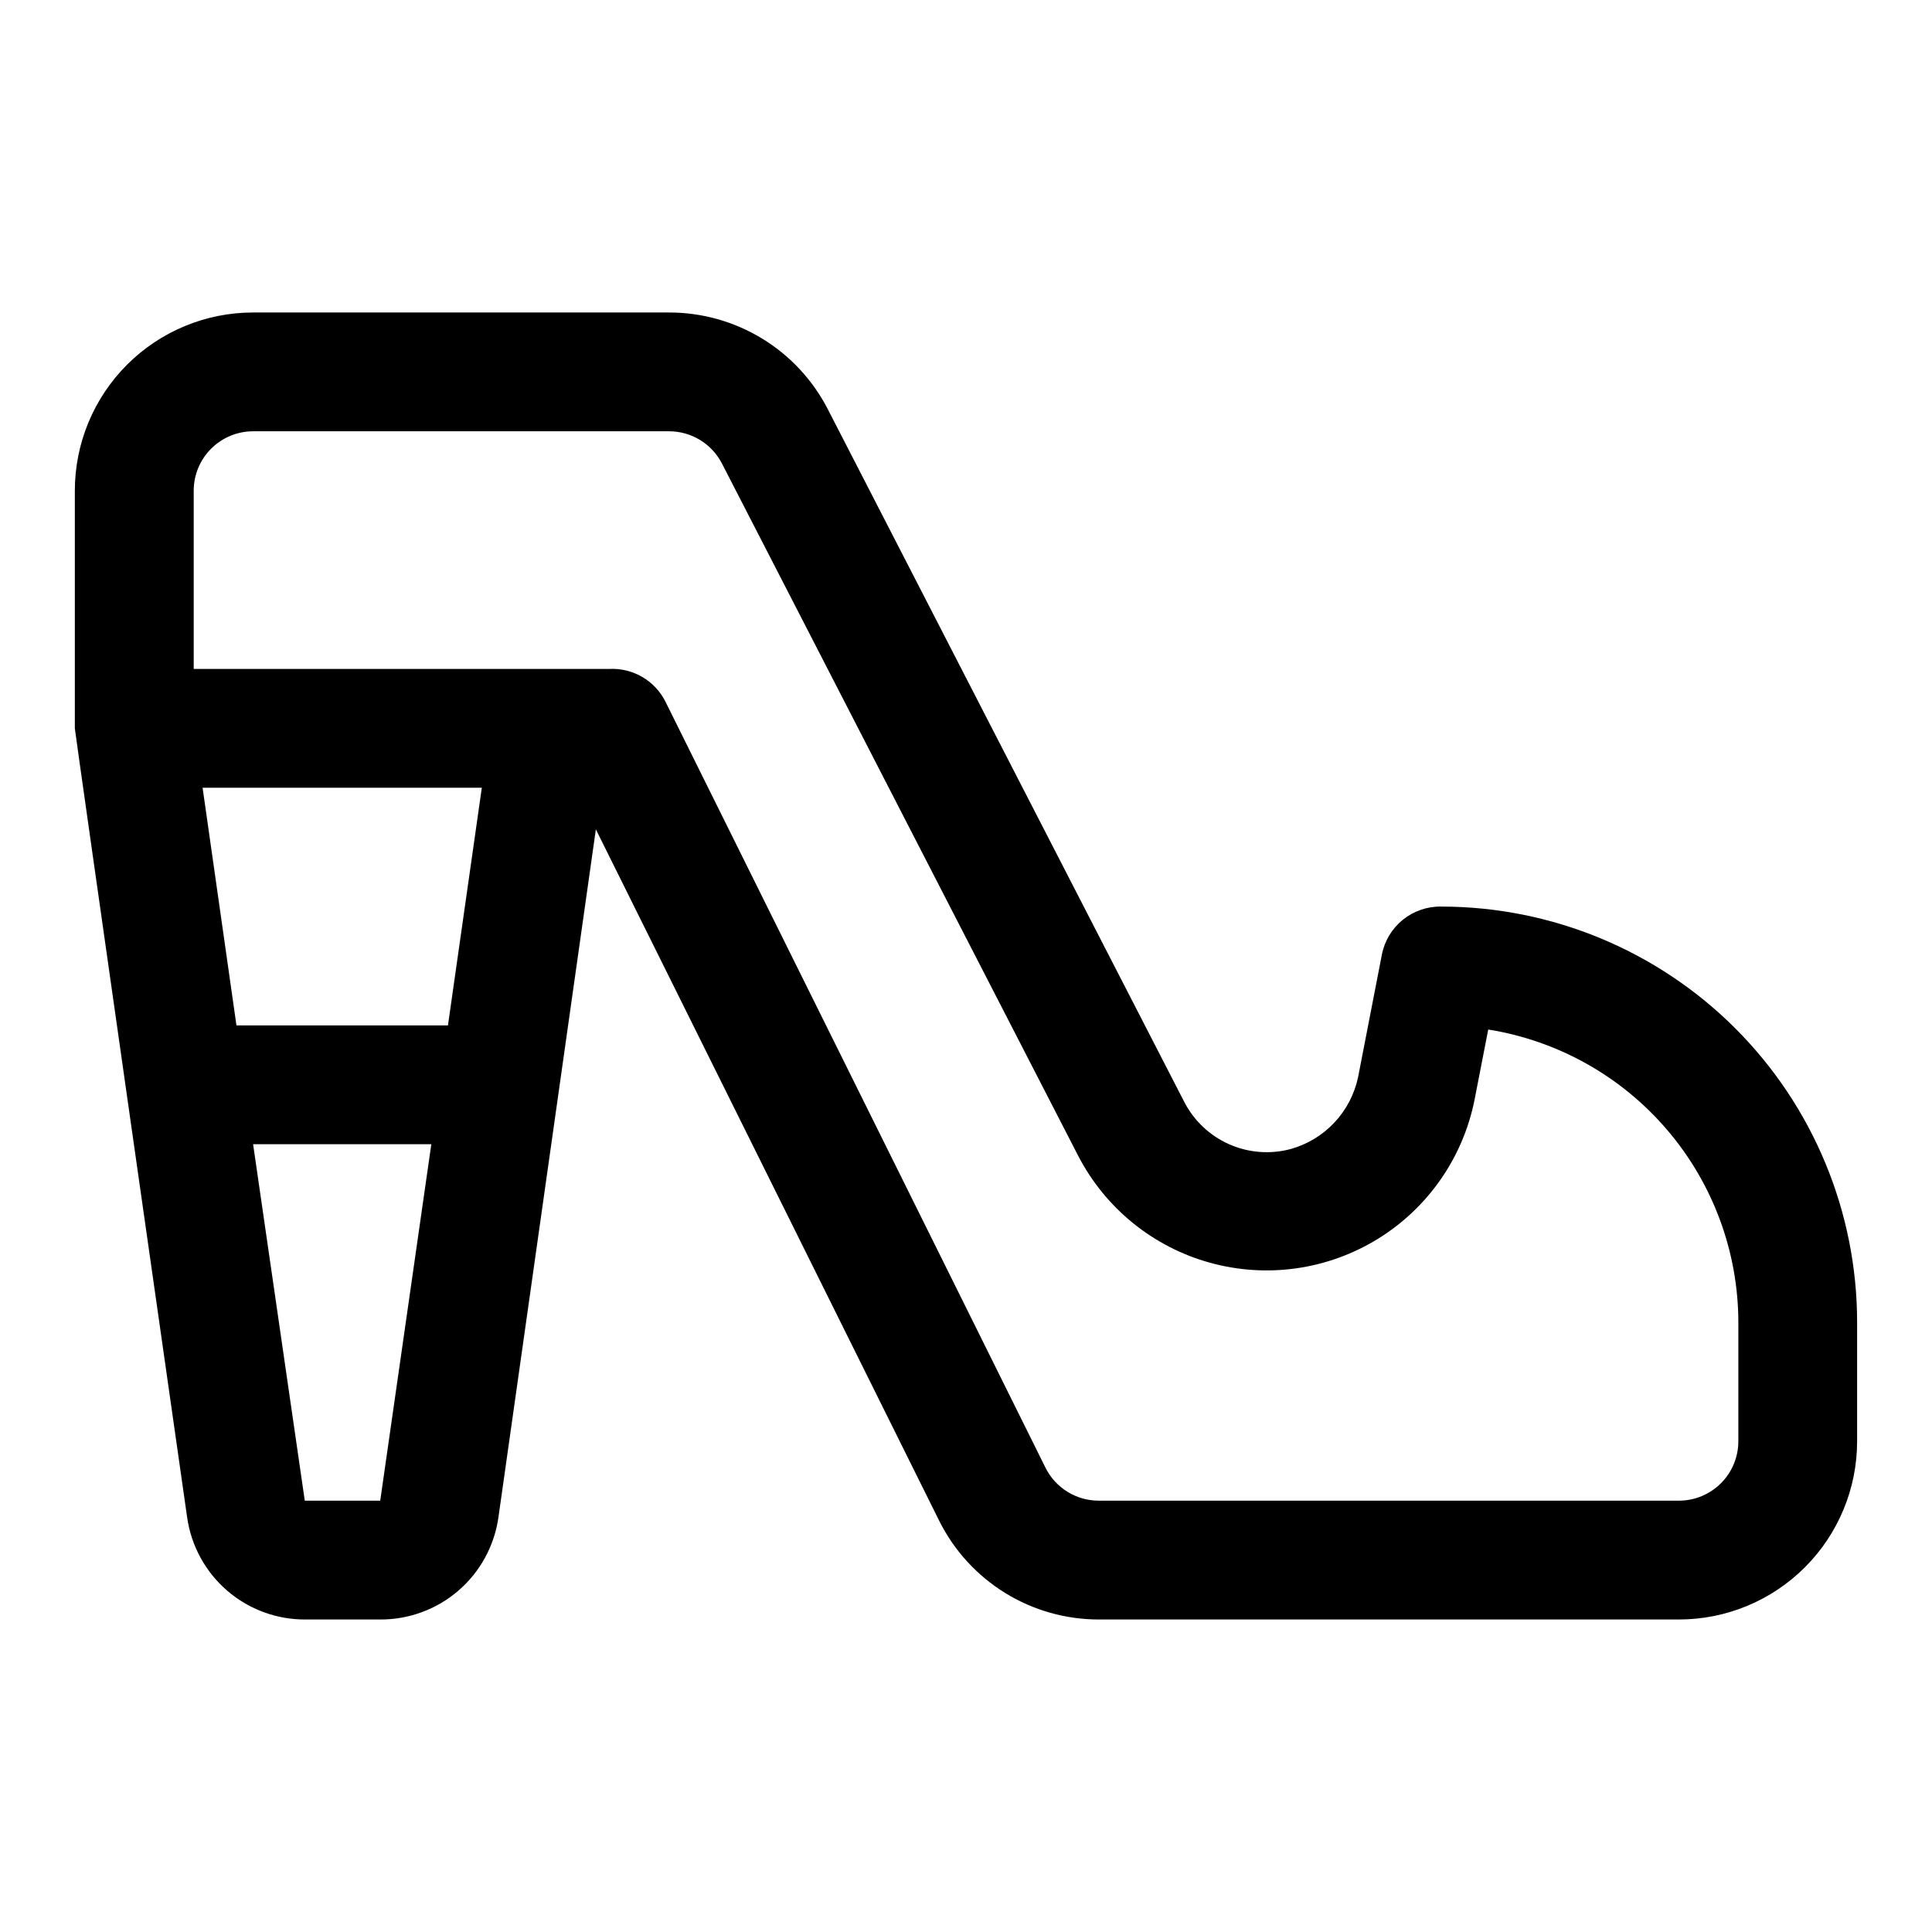 <?xml version="1.0" encoding="UTF-8"?>
<!-- Uploaded to: ICON Repo, www.iconrepo.com, Generator: ICON Repo Mixer Tools -->
<svg fill="#000000" width="800px" height="800px" version="1.1" viewBox="144 144 512 512" xmlns="http://www.w3.org/2000/svg">
 <path d="m525.95 384.25c-3.703-0.066-7.312 1.176-10.195 3.508-2.879 2.332-4.844 5.606-5.547 9.246l-6.297 32.434c-0.945 4.496-3.106 8.645-6.242 12.004-3.133 3.359-7.129 5.793-11.551 7.043-5.449 1.48-11.246 1.035-16.406-1.258-5.164-2.293-9.379-6.297-11.934-11.336l-94.465-183.57h0.004c-3.992-7.703-10.023-14.156-17.438-18.656-7.418-4.496-15.926-6.867-24.602-6.852h-110.21c-12.527 0-24.539 4.977-33.398 13.836-8.859 8.855-13.836 20.871-13.836 33.398v62.977c0 0.789 29.758 209.08 29.758 209.08v-0.004c1.07 7.566 4.856 14.488 10.648 19.469 5.793 4.981 13.199 7.688 20.84 7.613h19.523c7.641 0.074 15.047-2.633 20.84-7.613 5.793-4.981 9.578-11.902 10.648-19.469l25.82-182.31 91 183.26v-0.004c3.926 7.867 9.973 14.48 17.453 19.098 7.484 4.617 16.105 7.055 24.898 7.039h153.66c12.527 0 24.543-4.977 33.398-13.836 8.859-8.855 13.836-20.871 13.836-33.398v-31.488c0-29.227-11.613-57.258-32.281-77.926-20.668-20.668-48.699-32.281-77.93-32.281zm-328.26-31.488h73.996l-8.973 62.977h-56.051zm27.078 188.93-13.695-94.465h47.23l-13.539 94.465zm379.91-15.746c0 4.176-1.66 8.184-4.613 11.133-2.953 2.953-6.957 4.613-11.133 4.613h-153.66c-2.934 0.02-5.816-0.781-8.32-2.309-2.504-1.531-4.531-3.731-5.852-6.352l-100.76-203.1c-1.363-2.719-3.488-4.984-6.117-6.519-2.625-1.539-5.641-2.281-8.68-2.141h-110.21v-47.23c0-4.176 1.66-8.18 4.613-11.133 2.953-2.953 6.957-4.613 11.133-4.613h110.21c2.891-0.004 5.731 0.785 8.199 2.285 2.473 1.5 4.484 3.652 5.812 6.219l94.465 183.57c7.203 13.867 19.852 24.113 34.91 28.273 15.062 4.164 31.176 1.867 44.477-6.332 13.301-8.203 22.586-21.57 25.625-36.898l3.621-18.578h0.004c18.465 2.957 35.277 12.391 47.422 26.613 12.148 14.223 18.832 32.305 18.859 51.004z"/>
</svg>